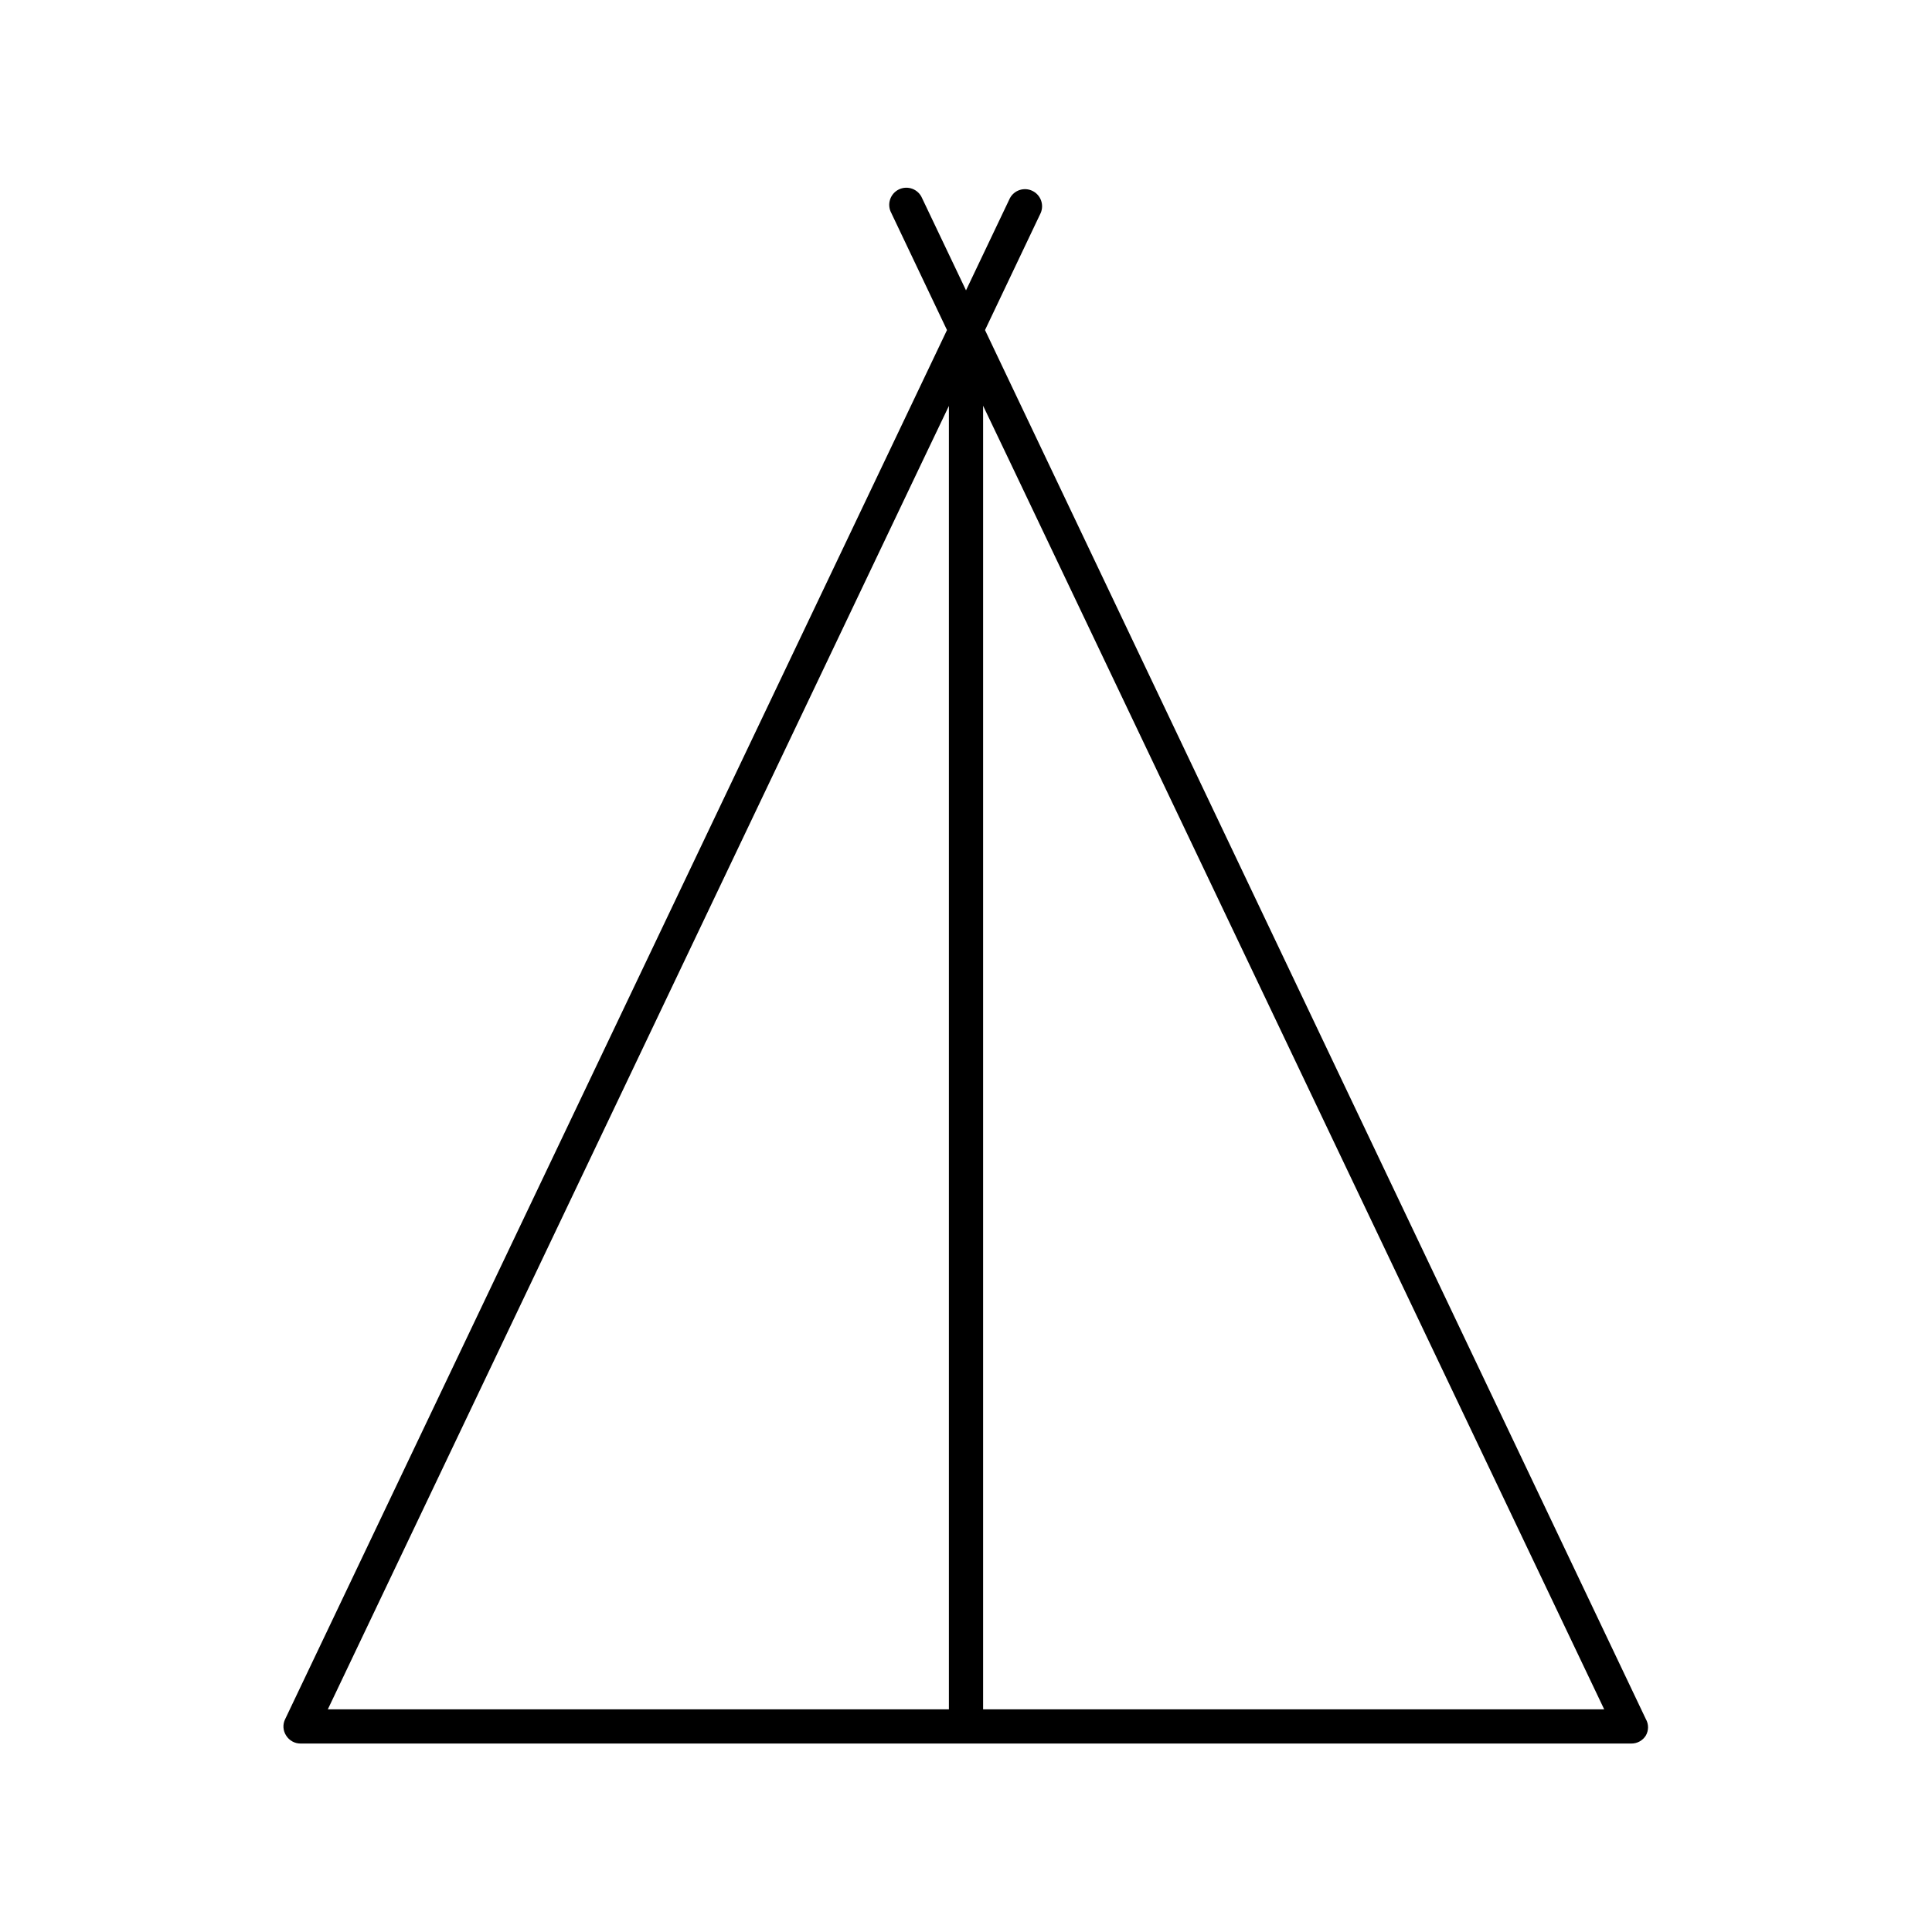 <?xml version="1.0" encoding="UTF-8"?>
<!-- Uploaded to: ICON Repo, www.svgrepo.com, Generator: ICON Repo Mixer Tools -->
<svg fill="#000000" width="800px" height="800px" version="1.1" viewBox="144 144 512 512" xmlns="http://www.w3.org/2000/svg">
 <path d="m419.8 200.44c0.949-2.231-0.023-4.809-2.207-5.859-2.18-1.051-4.801-0.203-5.953 1.93l-11.637 24.434-11.641-24.434c-0.484-1.145-1.414-2.035-2.574-2.473s-2.449-0.379-3.566 0.156c-1.117 0.539-1.965 1.512-2.344 2.691-0.383 1.18-0.266 2.461 0.324 3.555l14.762 31.031-175.38 368.09c-0.707 1.398-0.613 3.07 0.25 4.383 0.824 1.32 2.273 2.121 3.828 2.113h352.67c1.559 0.008 3.008-0.793 3.828-2.113 0.785-1.355 0.785-3.027 0-4.383l-175.12-368.09zm-31.438 66 7.106-14.863v345.41h-164.59zm16.172 330.55v-345.46l7.106 14.863 157.49 330.6z"/>
</svg>